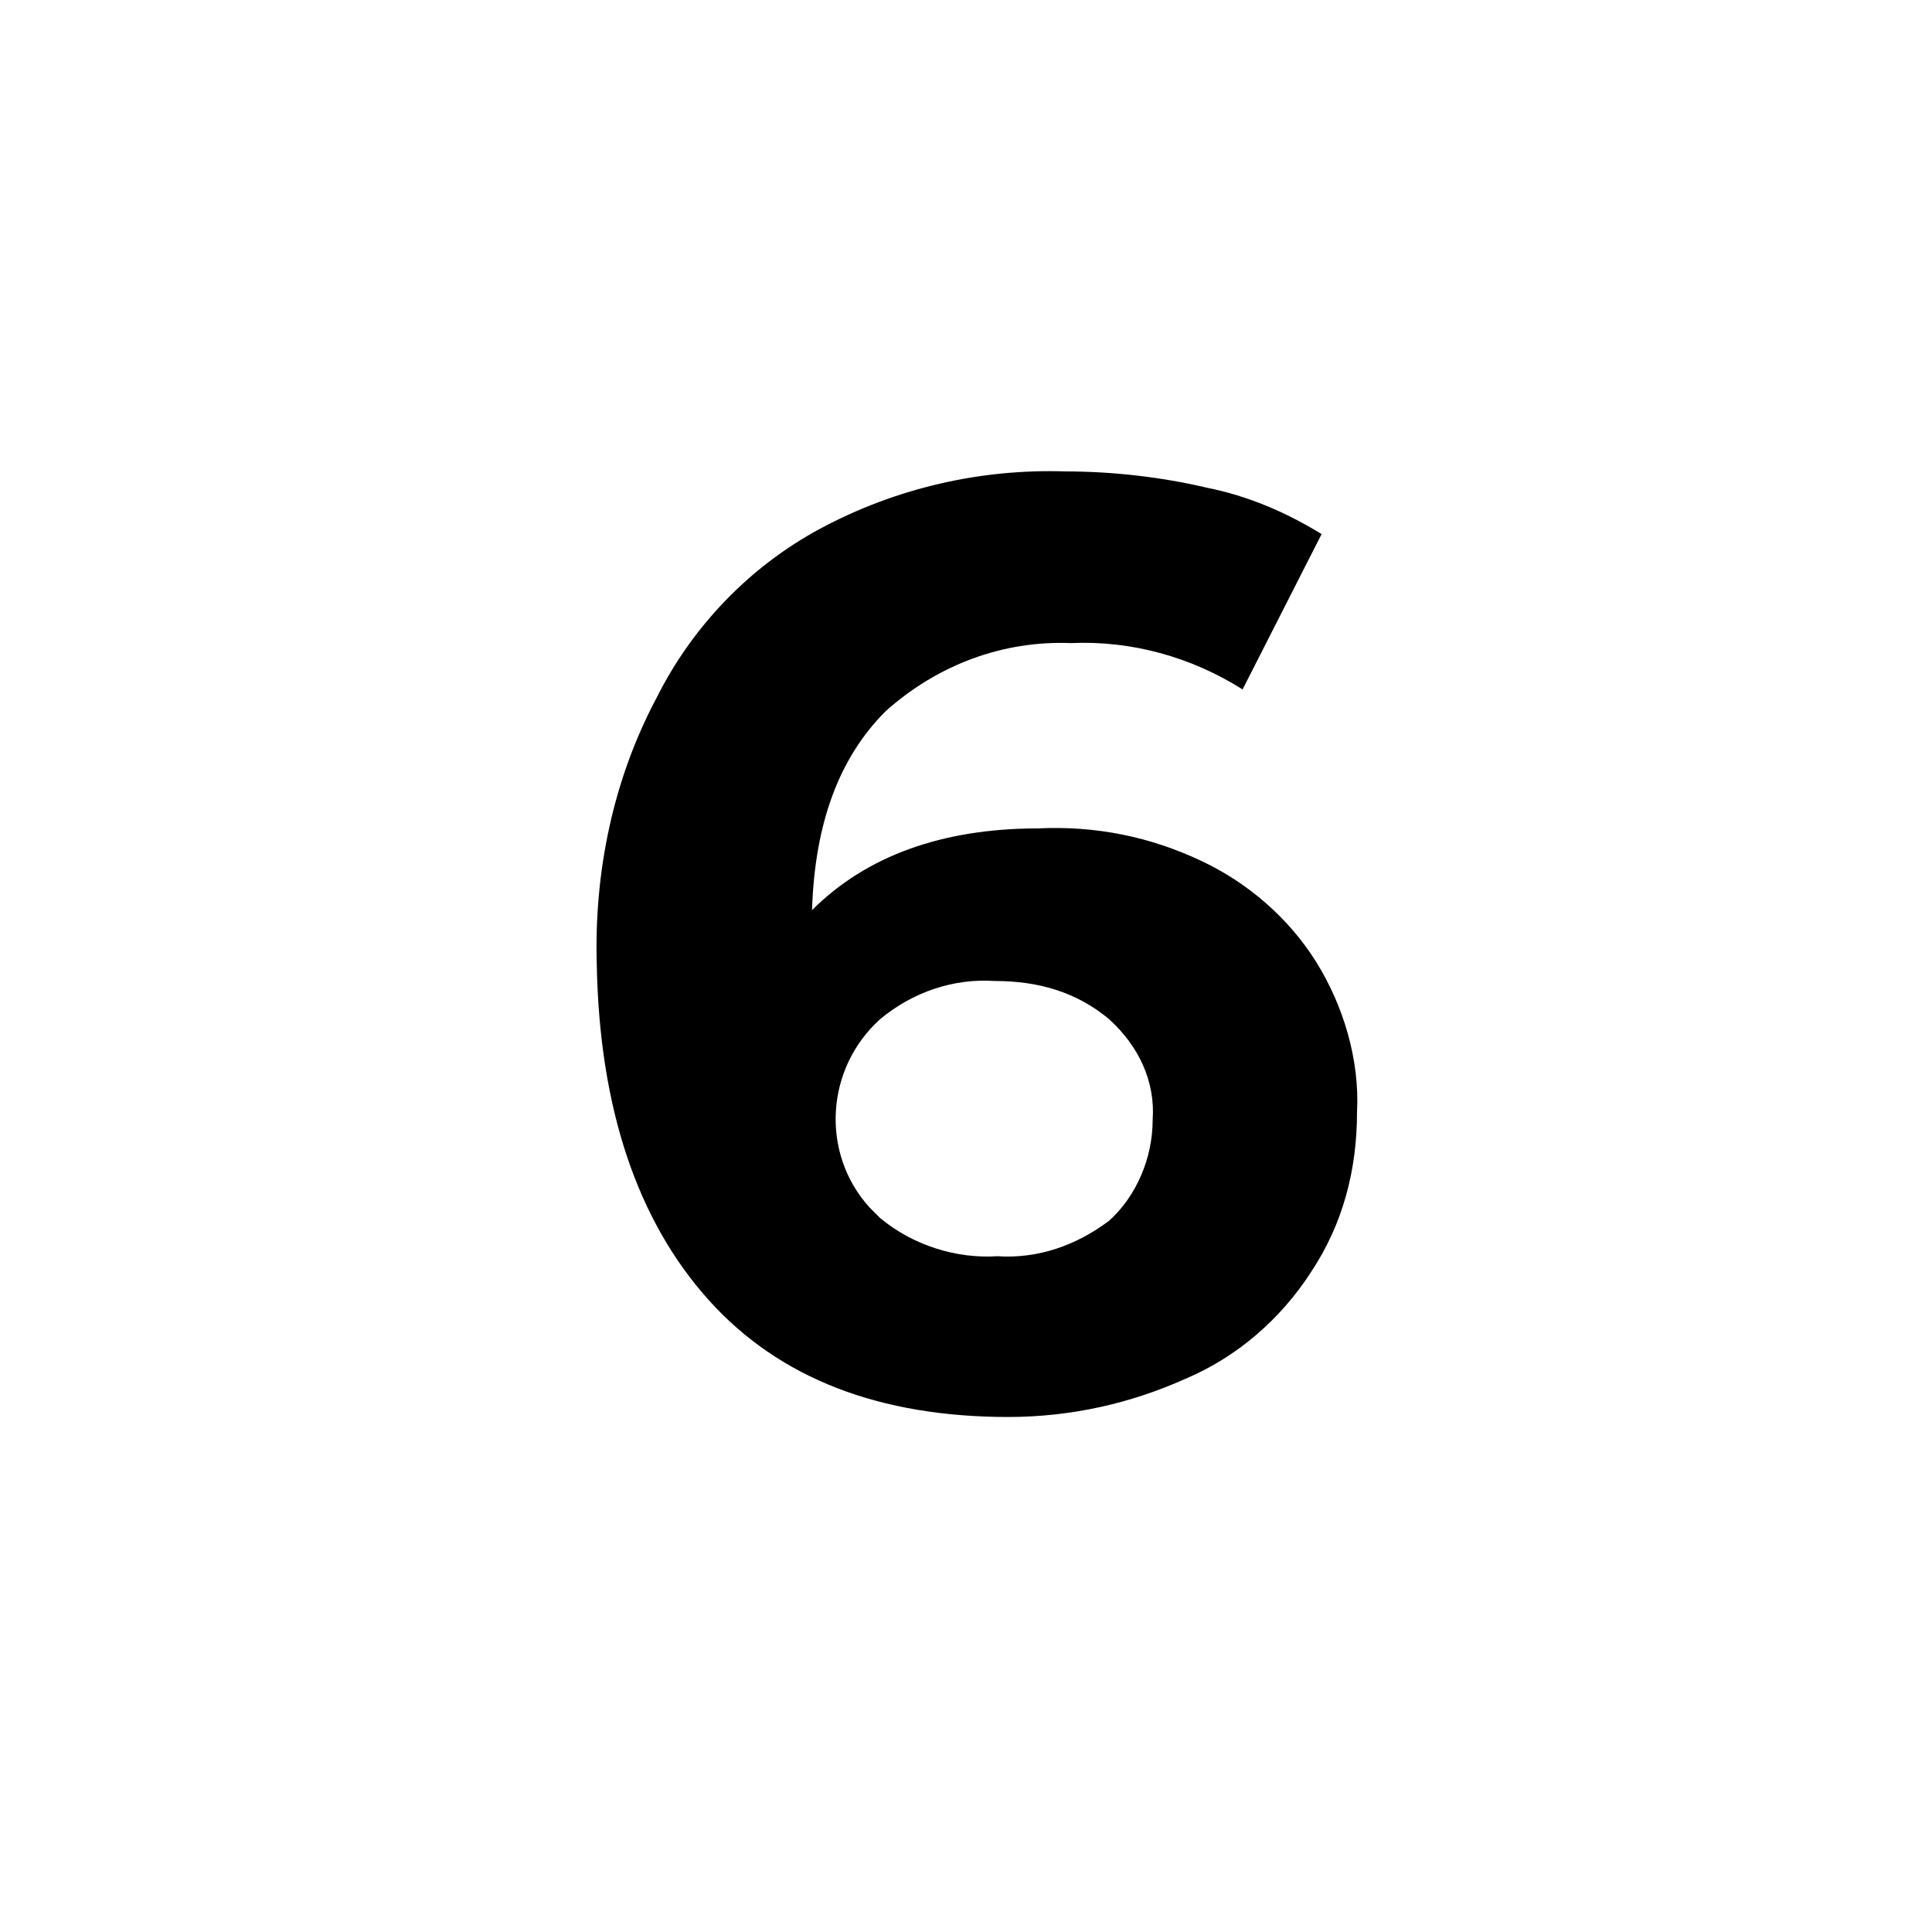 <?xml version="1.0" encoding="UTF-8"?><svg xmlns="http://www.w3.org/2000/svg" x="0px" y="0px" viewBox="0 0 70.9 70.9"><path class="st0" d="M44.1,31.6c1.7,0.8,3.2,2.1,4.2,3.7c1,1.6,1.6,3.6,1.5,5.5c0,2.1-0.5,4.1-1.7,5.9c-1.1,1.7-2.7,3.1-4.6,3.9 c-2,0.9-4.2,1.4-6.5,1.4c-4.7,0-8.4-1.4-11-4.3c-2.6-2.9-4-7-4.1-12.3c-0.1-3.4,0.6-6.8,2.2-9.8c1.3-2.6,3.4-4.8,6-6.2 c2.8-1.5,5.9-2.2,9-2.1c1.7,0,3.5,0.2,5.2,0.6c1.5,0.3,2.9,0.9,4.2,1.7l-2.9,5.7c-1.9-1.2-4.1-1.8-6.3-1.7 c-2.5-0.1-4.9,0.8-6.8,2.5c-1.7,1.7-2.6,4.1-2.7,7.3c2-2,4.8-3,8.3-3C40.2,30.3,42.2,30.7,44.1,31.6z M40.7,44.8 c1-0.9,1.6-2.3,1.6-3.7c0.1-1.4-0.5-2.7-1.6-3.7c-1.2-1-2.6-1.4-4.2-1.4c-1.5-0.1-3,0.4-4.2,1.4c-2,1.8-2.2,4.9-0.4,6.9 c0.1,0.1,0.2,0.2,0.4,0.4c1.2,1,2.8,1.5,4.3,1.4C38.1,46.2,39.5,45.7,40.7,44.8z"/></svg>
